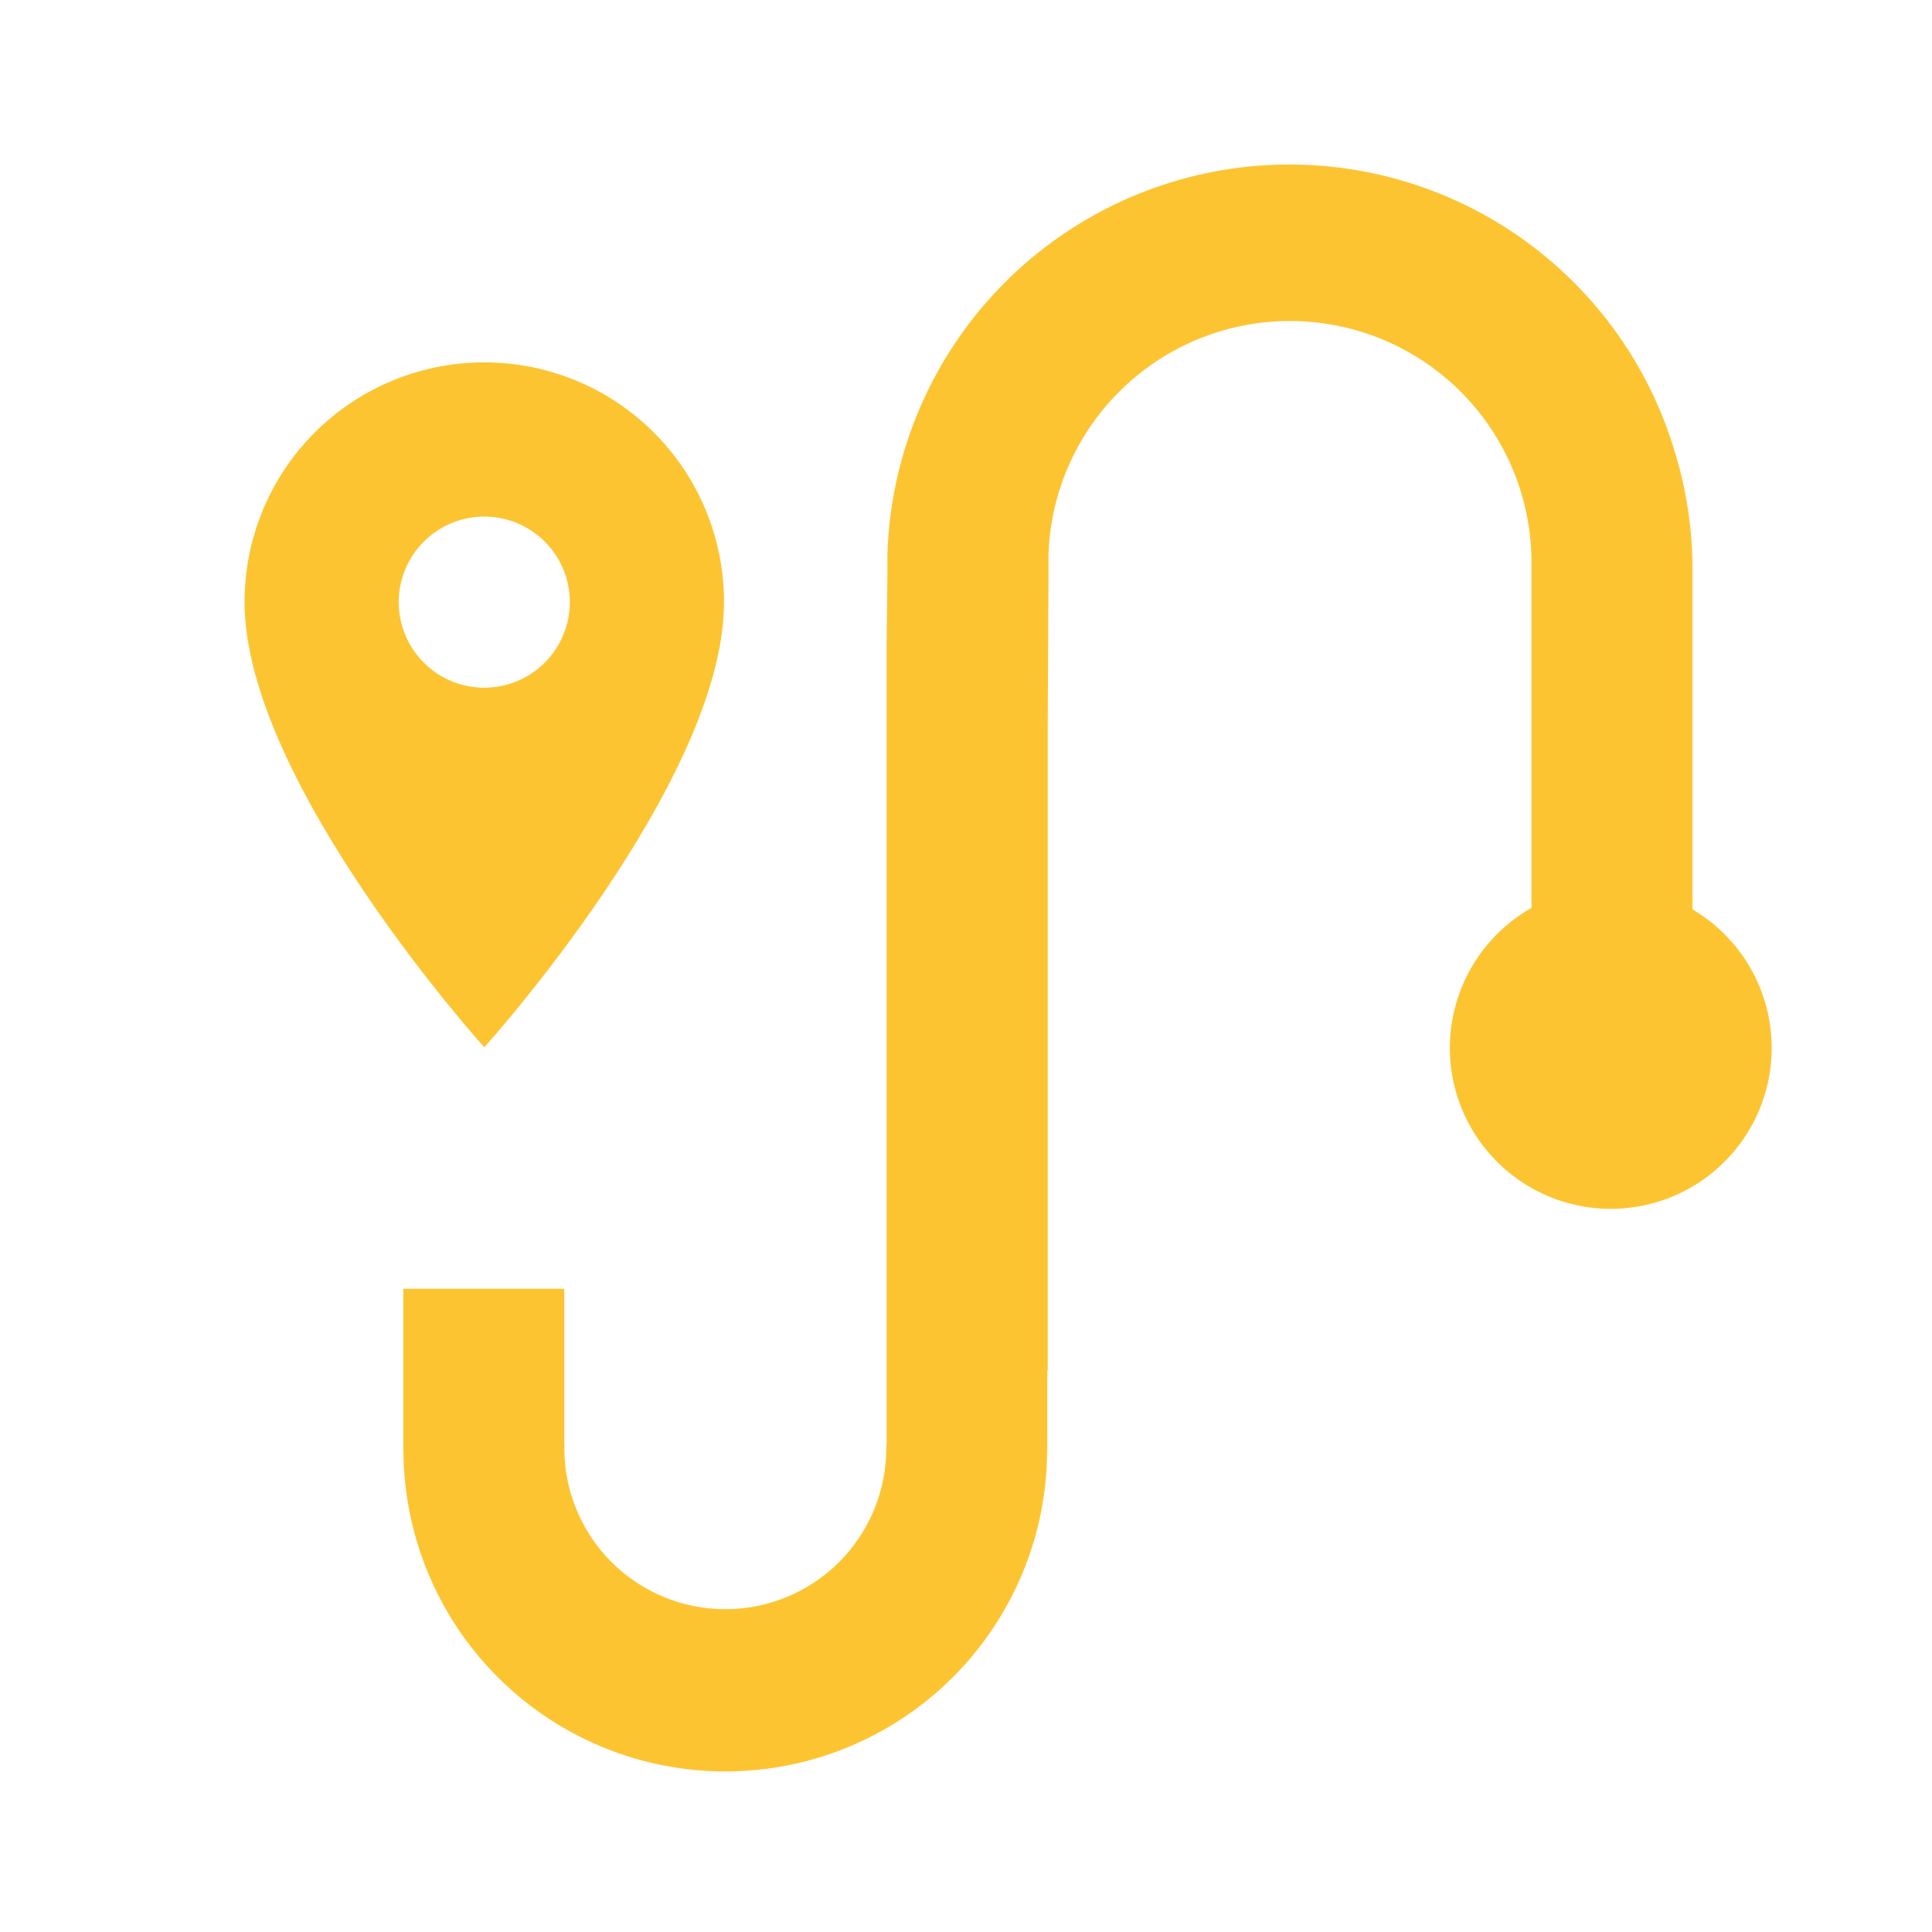 <svg width="64" height="64" viewBox="0 0 64 64" fill="none" xmlns="http://www.w3.org/2000/svg">
<path d="M16.043 12.005C14.999 12.004 13.966 12.209 13.002 12.608C12.038 13.006 11.163 13.591 10.425 14.329C9.687 15.066 9.102 15.942 8.704 16.906C8.305 17.87 8.1 18.904 8.101 19.947C8.101 25.901 16.043 34.693 16.043 34.693C16.043 34.693 23.984 25.901 23.984 19.947C23.985 18.904 23.78 17.87 23.382 16.906C22.983 15.942 22.398 15.066 21.66 14.329C20.923 13.591 20.047 13.006 19.083 12.608C18.119 12.209 17.086 12.004 16.043 12.005ZM16.043 22.781C15.482 22.781 14.934 22.615 14.468 22.304C14.002 21.992 13.638 21.549 13.424 21.031C13.209 20.513 13.153 19.944 13.262 19.394C13.372 18.844 13.642 18.339 14.038 17.942C14.435 17.546 14.94 17.276 15.49 17.166C16.04 17.057 16.61 17.113 17.127 17.328C17.645 17.542 18.088 17.906 18.4 18.372C18.711 18.838 18.877 19.386 18.877 19.947C18.877 20.698 18.578 21.419 18.046 21.95C17.515 22.482 16.794 22.781 16.043 22.781ZM56.064 30.123V18.656C56.045 17.452 55.862 16.256 55.52 15.101C54.645 12.049 52.709 9.409 50.059 7.658C47.41 5.907 44.223 5.16 41.072 5.551C37.921 5.942 35.013 7.446 32.872 9.792C30.732 12.137 29.499 15.17 29.397 18.344V19.005L29.371 21.325V47.864H29.36V47.973C29.36 49.388 28.798 50.744 27.798 51.745C26.798 52.745 25.441 53.307 24.027 53.307C22.612 53.307 21.256 52.745 20.255 51.745C19.255 50.744 18.693 49.388 18.693 47.973C18.693 47.941 18.701 47.909 18.704 47.875H18.693V42.693H13.36V48.027H13.365C13.367 50.854 14.492 53.565 16.493 55.563C18.493 57.562 21.206 58.683 24.033 58.681C26.861 58.679 29.572 57.555 31.57 55.554C33.568 53.553 34.69 50.841 34.688 48.013H34.693V45.395H34.707V23.992L34.733 19.005V18.347C34.809 16.247 35.708 14.262 37.235 12.819C38.762 11.377 40.794 10.592 42.895 10.635C44.995 10.678 46.994 11.545 48.461 13.05C49.927 14.554 50.743 16.574 50.733 18.675V30.075C49.712 30.652 48.91 31.551 48.452 32.631C47.993 33.711 47.904 34.912 48.197 36.048C48.491 37.184 49.151 38.191 50.076 38.914C51 39.637 52.137 40.034 53.31 40.045C54.484 40.055 55.628 39.678 56.565 38.972C57.502 38.267 58.181 37.271 58.495 36.141C58.809 35.01 58.741 33.808 58.302 32.72C57.863 31.632 57.075 30.719 56.064 30.123Z" fill="#FDC432"/>
</svg>
